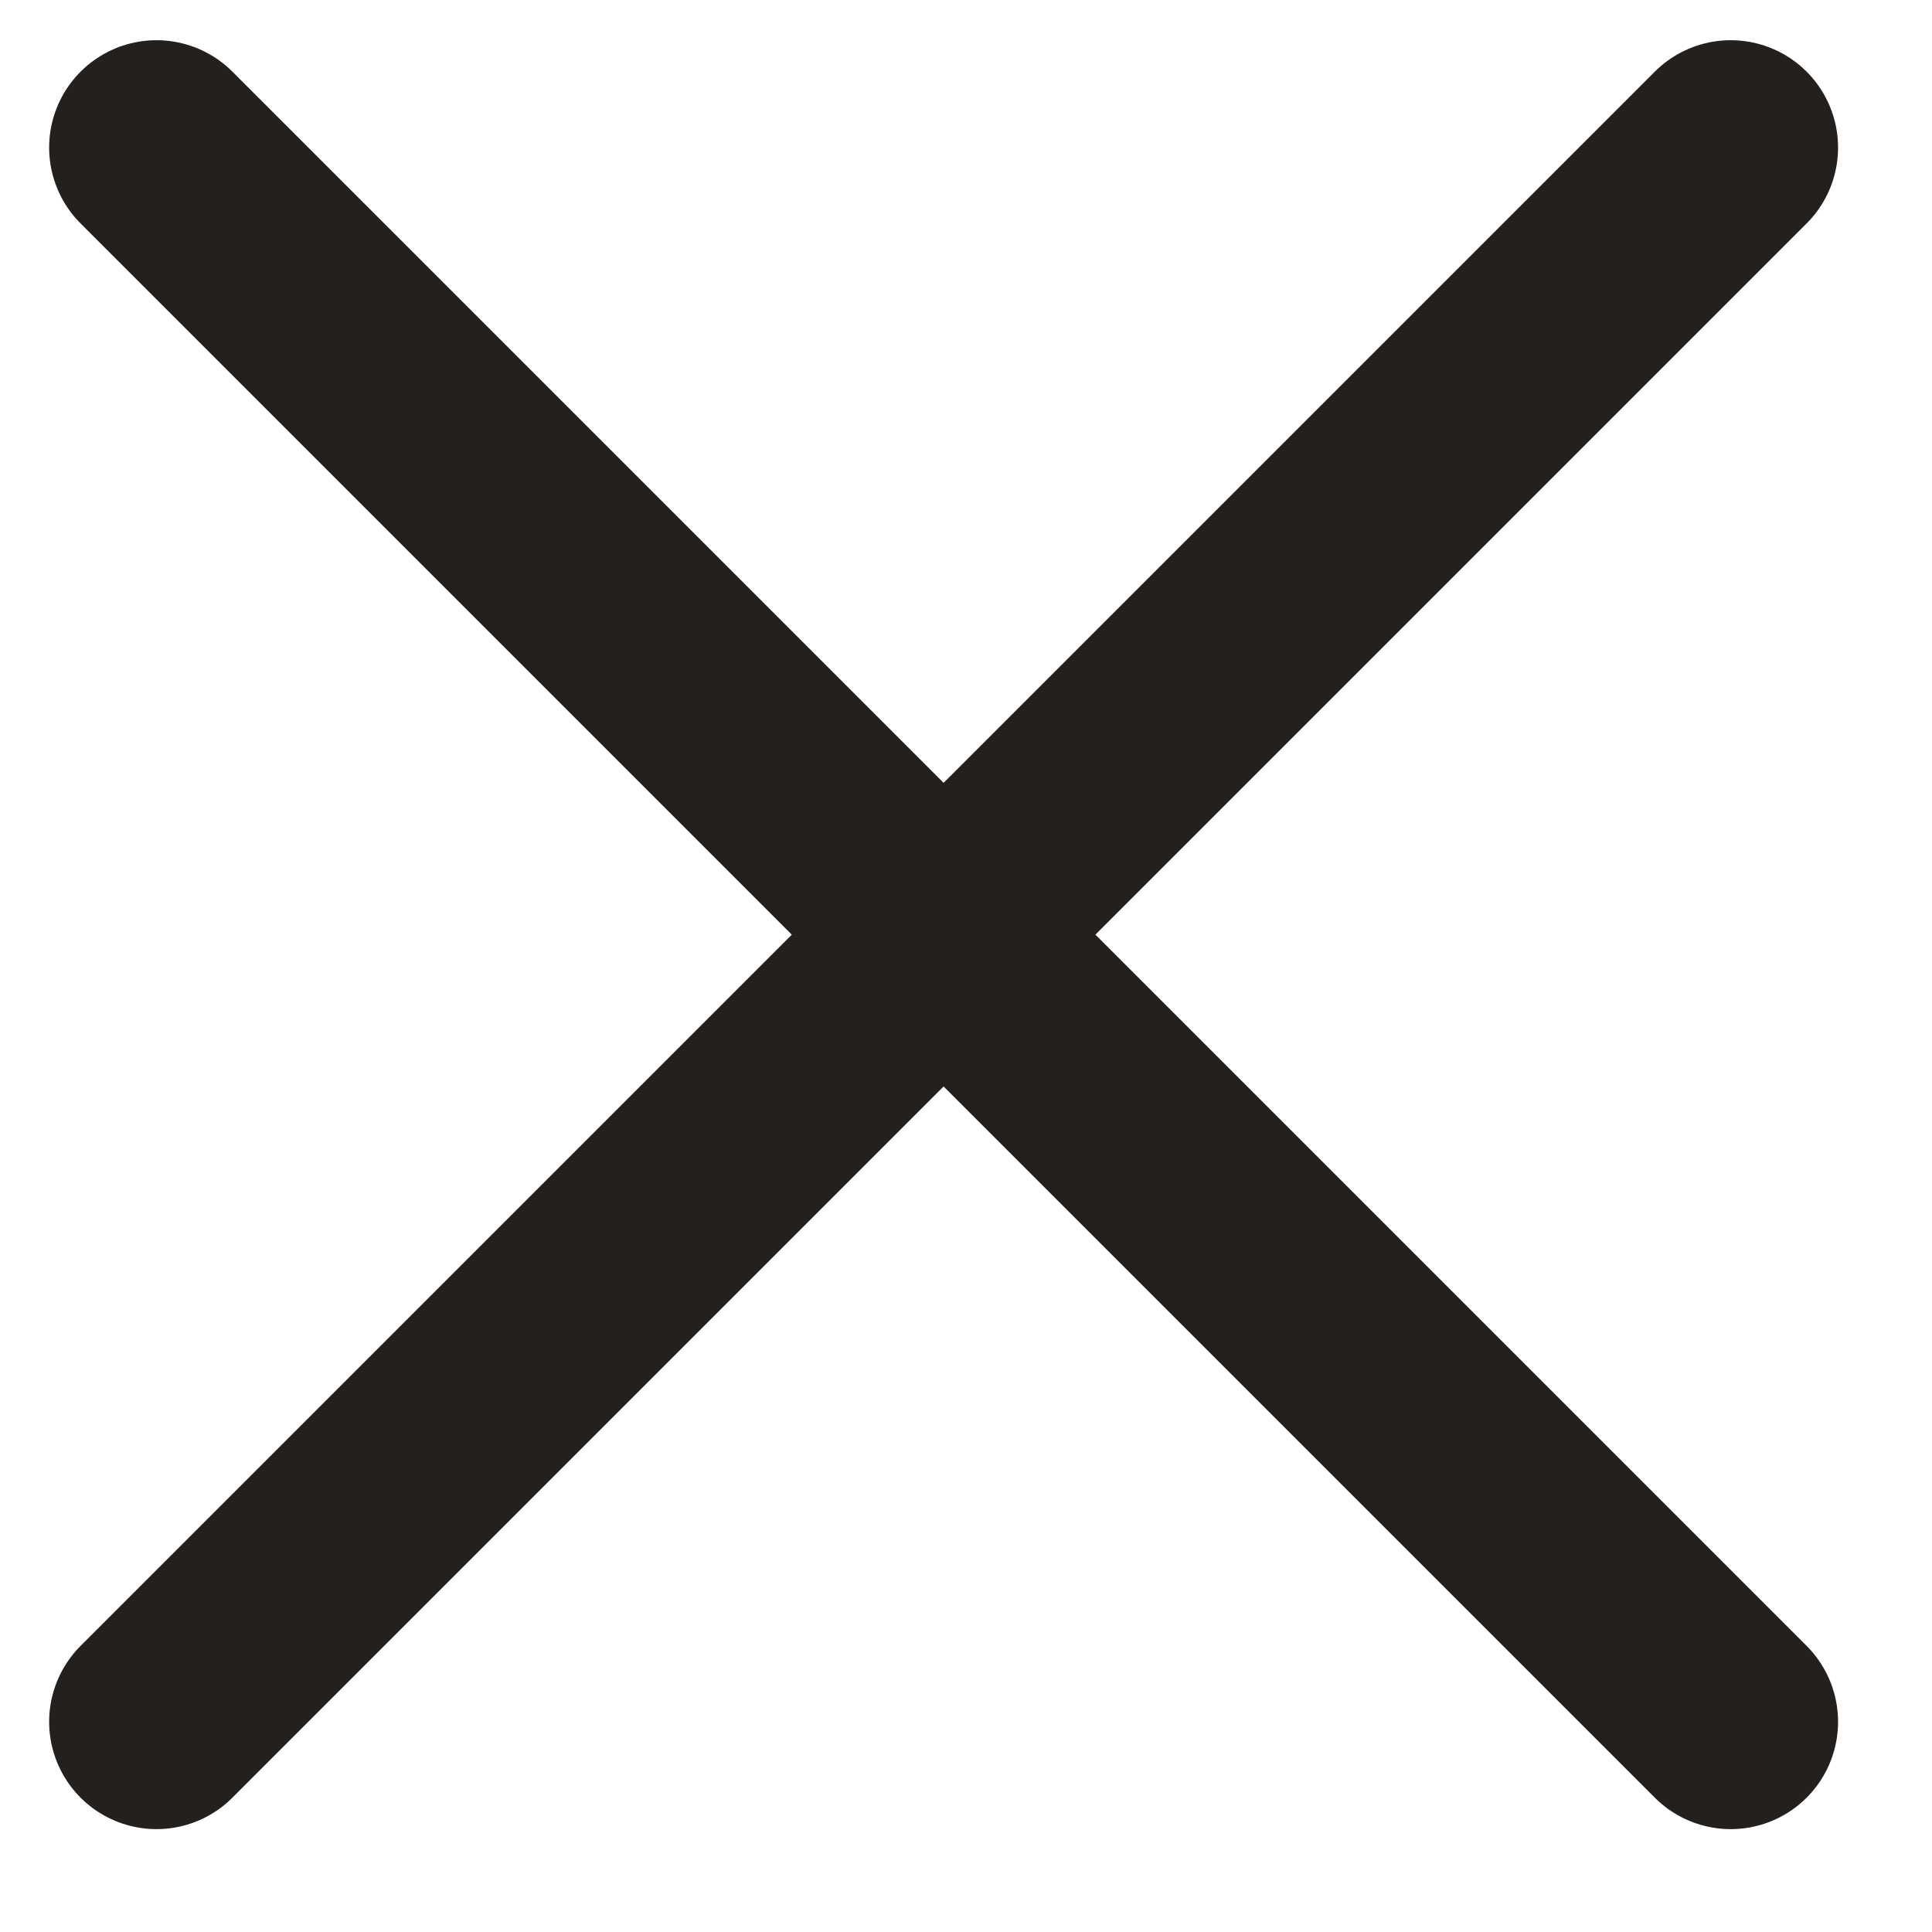 <svg xmlns="http://www.w3.org/2000/svg" width="16" height="16" viewBox="0 0 16 16" fill="none"><path d="M1.296 14.259L14.333 1.222M1.296 1.222L14.333 14.259" stroke="#23201D" stroke-width="1.778" stroke-linecap="round"></path></svg>